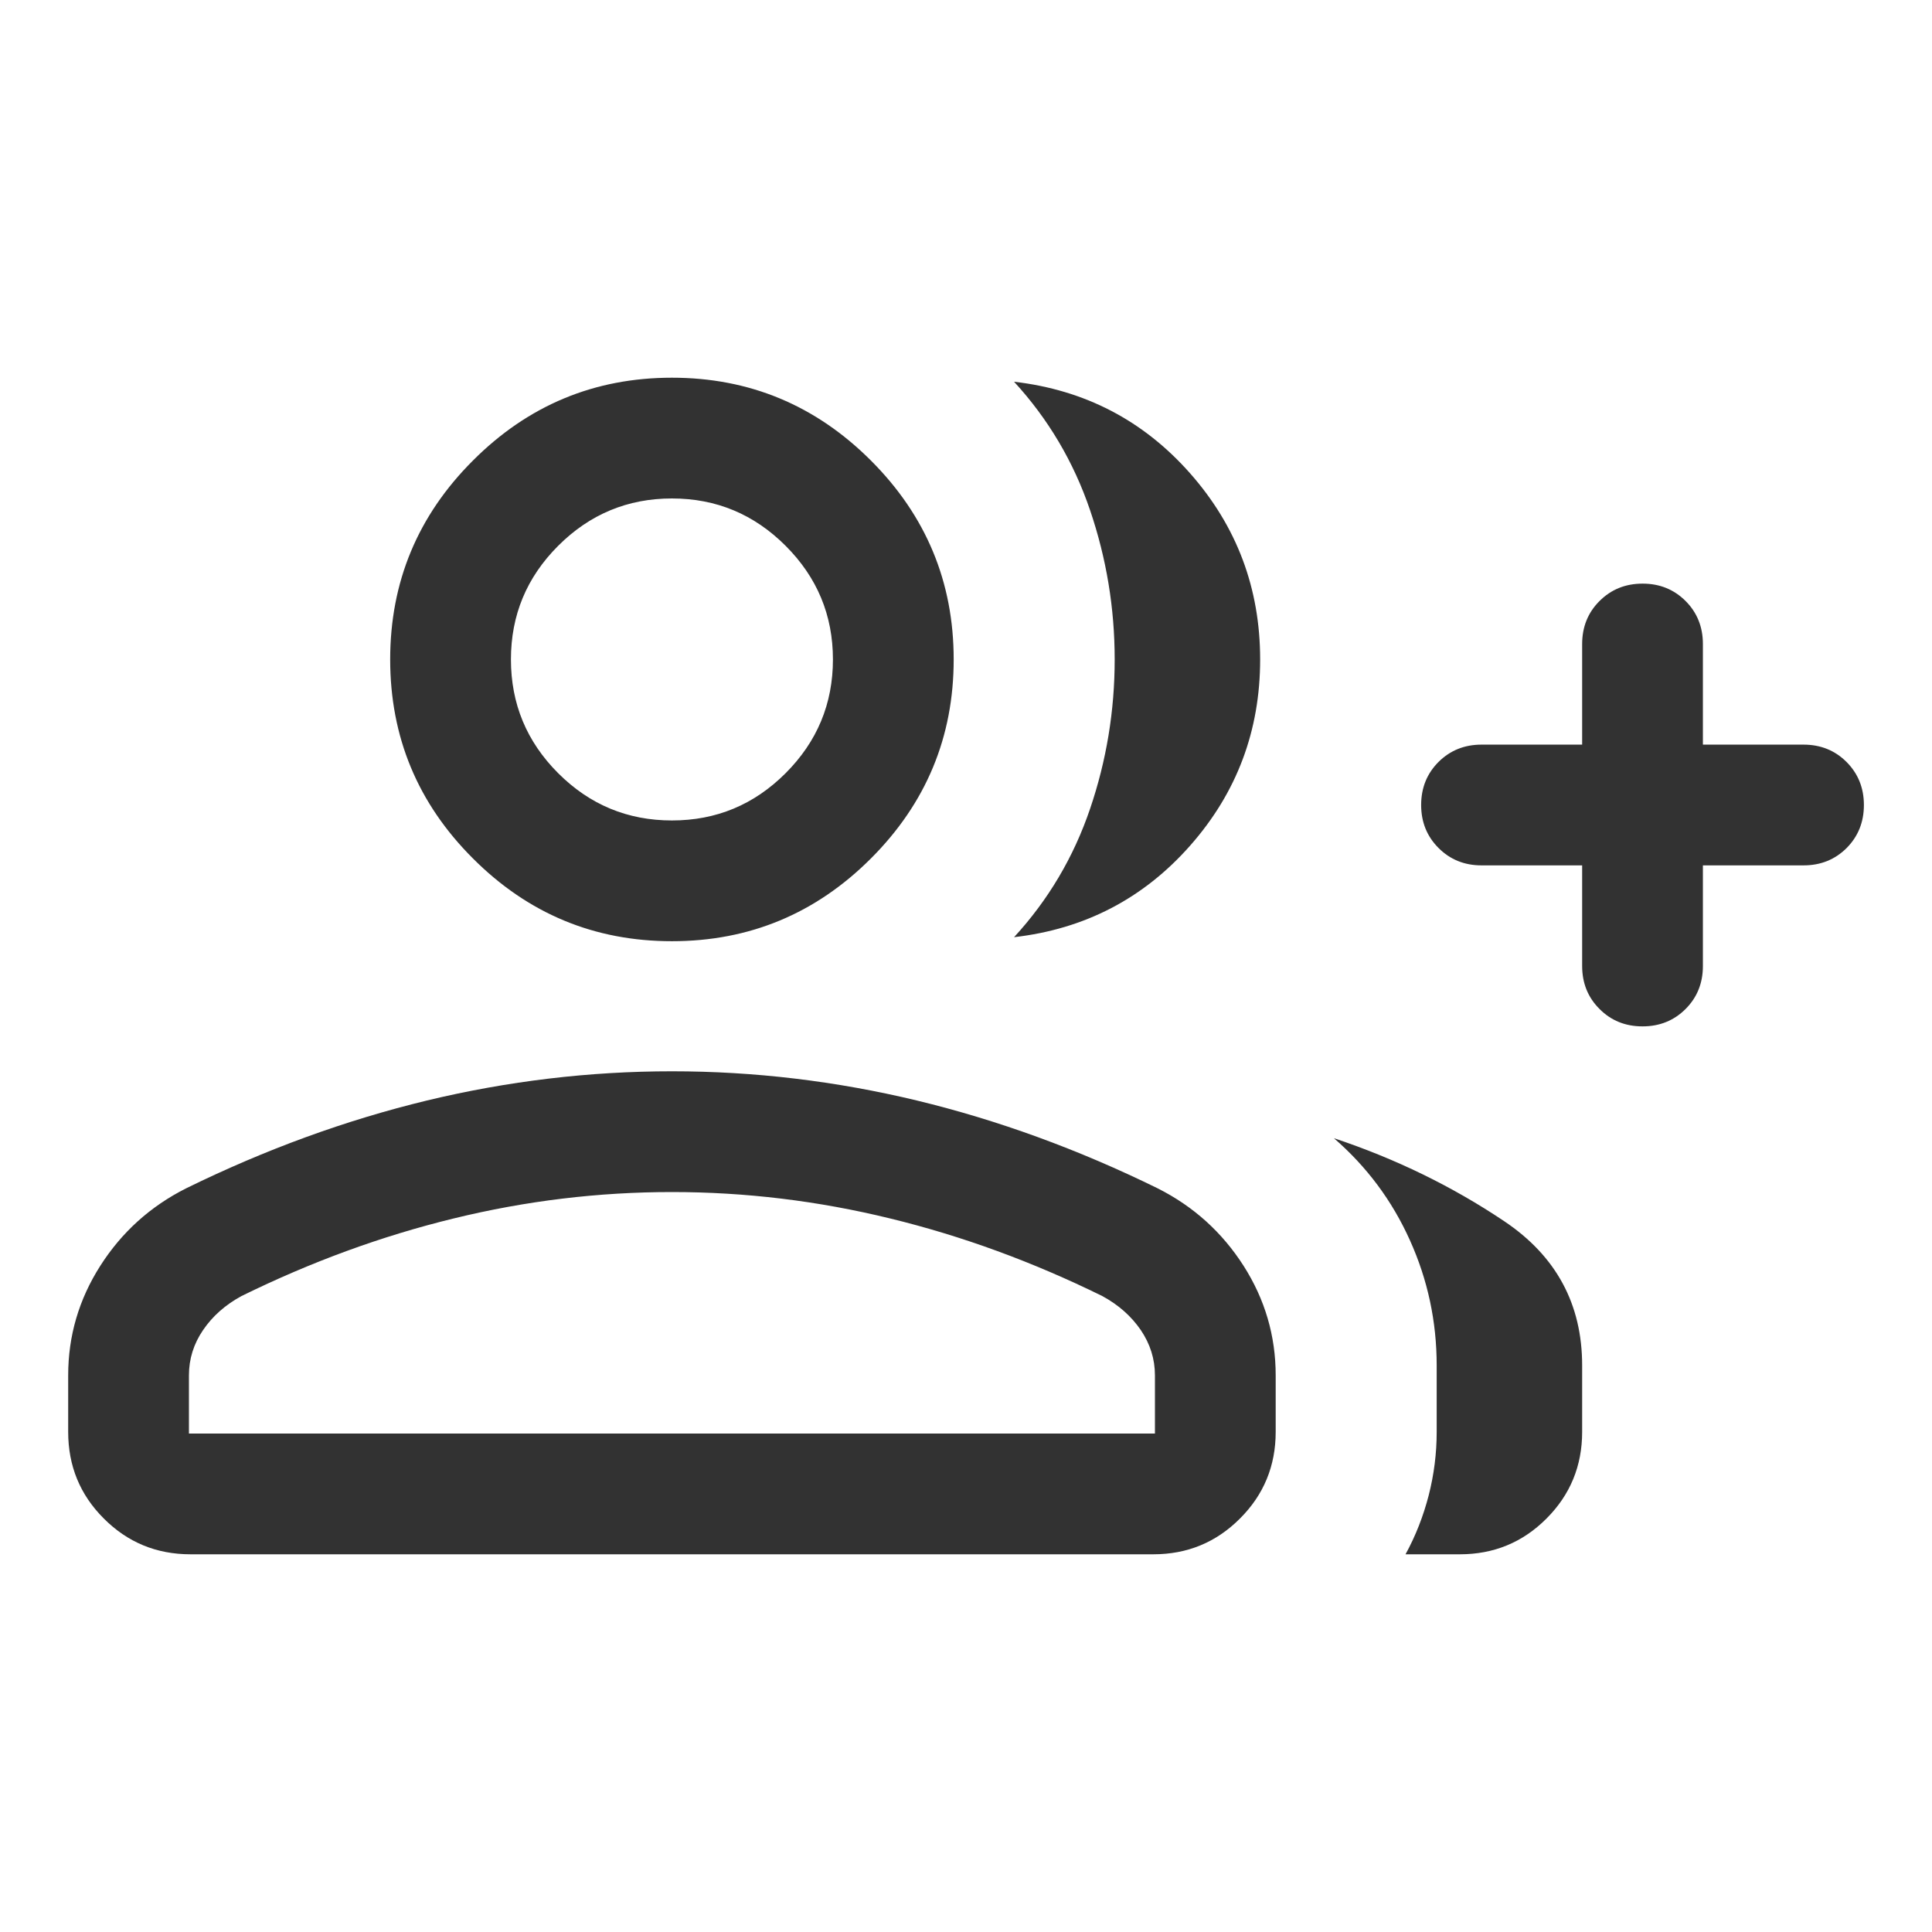 <svg width="24" height="24" viewBox="0 0 24 24" fill="none" xmlns="http://www.w3.org/2000/svg">
<g id="Multipersonal">
<path id="Vector" d="M12.597 11.642C13.022 11.18 13.337 10.648 13.541 10.048C13.745 9.448 13.847 8.83 13.847 8.192C13.847 7.555 13.745 6.937 13.541 6.337C13.337 5.737 13.022 5.205 12.597 4.742C13.475 4.844 14.204 5.223 14.784 5.88C15.364 6.537 15.654 7.308 15.654 8.192C15.654 9.077 15.364 9.848 14.784 10.505C14.204 11.162 13.475 11.541 12.597 11.642ZM17.46 19.308C17.586 19.078 17.681 18.834 17.748 18.575C17.814 18.316 17.847 18.054 17.847 17.788V16.962C17.847 16.416 17.736 15.898 17.514 15.406C17.292 14.913 16.977 14.491 16.57 14.139C17.336 14.394 18.042 14.738 18.687 15.171C19.332 15.604 19.654 16.201 19.654 16.962V17.788C19.654 18.21 19.506 18.569 19.211 18.864C18.916 19.16 18.557 19.308 18.135 19.308H17.46ZM19.654 10.75H18.404C18.192 10.75 18.014 10.678 17.87 10.534C17.726 10.39 17.654 10.212 17.654 10C17.654 9.787 17.726 9.609 17.87 9.465C18.014 9.322 18.192 9.25 18.404 9.25H19.654V8C19.654 7.788 19.726 7.609 19.87 7.466C20.014 7.322 20.192 7.25 20.405 7.25C20.617 7.25 20.795 7.322 20.939 7.466C21.082 7.609 21.154 7.788 21.154 8V9.25H22.404C22.617 9.25 22.795 9.322 22.939 9.466C23.082 9.61 23.154 9.788 23.154 10C23.154 10.213 23.082 10.391 22.939 10.535C22.795 10.678 22.617 10.75 22.404 10.75H21.154V12C21.154 12.213 21.082 12.391 20.939 12.534C20.795 12.678 20.616 12.75 20.404 12.75C20.191 12.75 20.013 12.678 19.87 12.534C19.726 12.391 19.654 12.213 19.654 12V10.75ZM8.347 11.692C7.384 11.692 6.56 11.35 5.875 10.664C5.189 9.979 4.847 9.155 4.847 8.192C4.847 7.23 5.189 6.406 5.875 5.721C6.56 5.035 7.384 4.692 8.347 4.692C9.309 4.692 10.133 5.035 10.819 5.721C11.504 6.406 11.847 7.23 11.847 8.192C11.847 9.155 11.504 9.979 10.819 10.664C10.133 11.35 9.309 11.692 8.347 11.692ZM0.847 17.788V17.085C0.847 16.595 0.98 16.141 1.246 15.724C1.512 15.307 1.867 14.986 2.312 14.762C3.3 14.277 4.298 13.914 5.303 13.671C6.309 13.429 7.324 13.308 8.347 13.308C9.37 13.308 10.384 13.429 11.39 13.671C12.396 13.914 13.393 14.277 14.381 14.762C14.826 14.986 15.181 15.307 15.448 15.724C15.714 16.141 15.847 16.595 15.847 17.085V17.788C15.847 18.21 15.699 18.569 15.403 18.864C15.108 19.16 14.749 19.308 14.327 19.308H2.366C1.944 19.308 1.585 19.16 1.29 18.864C0.994 18.569 0.847 18.21 0.847 17.788ZM8.347 10.192C8.897 10.192 9.367 9.997 9.759 9.605C10.151 9.213 10.347 8.742 10.347 8.192C10.347 7.642 10.151 7.172 9.759 6.78C9.367 6.388 8.897 6.192 8.347 6.192C7.797 6.192 7.326 6.388 6.934 6.78C6.542 7.172 6.347 7.642 6.347 8.192C6.347 8.742 6.542 9.213 6.934 9.605C7.326 9.997 7.797 10.192 8.347 10.192ZM2.347 17.808H14.347V17.085C14.347 16.882 14.288 16.695 14.171 16.522C14.053 16.35 13.894 16.209 13.693 16.1C12.831 15.676 11.953 15.354 11.057 15.136C10.162 14.917 9.258 14.808 8.347 14.808C7.435 14.808 6.531 14.917 5.636 15.136C4.741 15.354 3.862 15.676 3 16.1C2.799 16.209 2.64 16.35 2.523 16.522C2.405 16.695 2.347 16.882 2.347 17.085V17.808Z" fill="#323232"/>
</g>
</svg>
